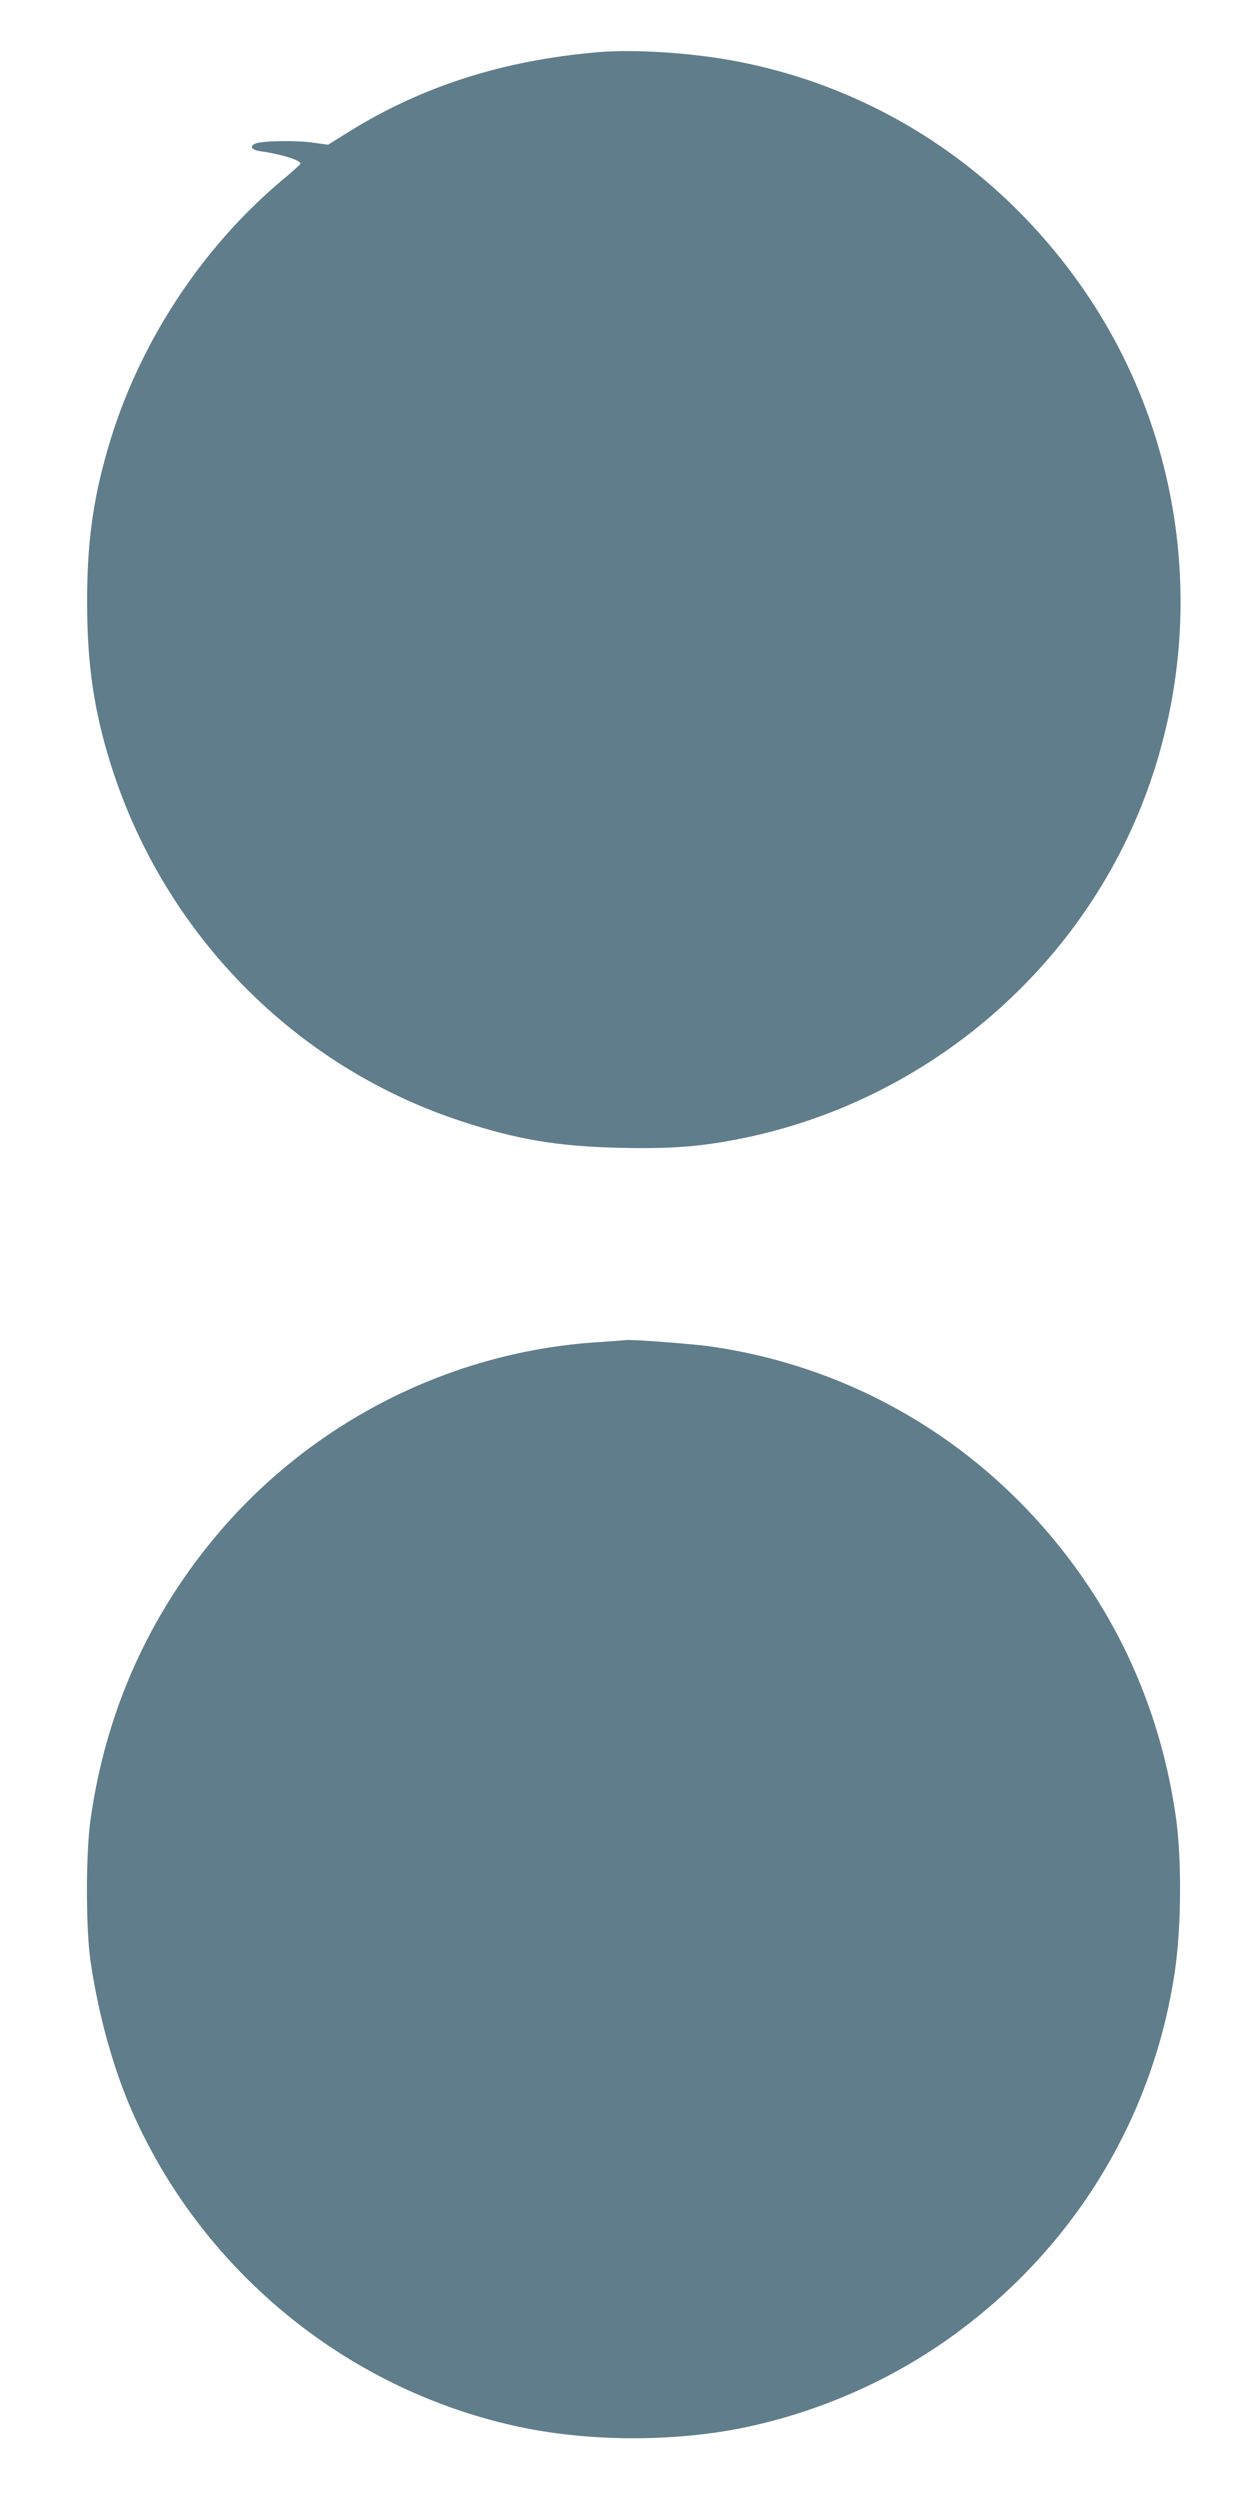 <?xml version="1.0" standalone="no"?>
<!DOCTYPE svg PUBLIC "-//W3C//DTD SVG 20010904//EN"
 "http://www.w3.org/TR/2001/REC-SVG-20010904/DTD/svg10.dtd">
<svg version="1.0" xmlns="http://www.w3.org/2000/svg"
 width="640pt" height="1280pt" viewBox="0 0 640 1280"
 preserveAspectRatio="xMidYMid meet">
<g transform="translate(0,1280) scale(0.1,-0.1)"
fill="#607d8b" stroke="none">
<path d="M3065 12533 c-489 -41 -910 -176 -1289 -414 l-96 -60 -87 12 c-86 11
-252 8 -285 -6 -34 -14 -19 -34 30 -40 105 -15 207 -47 200 -64 -2 -4 -43 -42
-93 -83 -419 -352 -742 -849 -894 -1379 -77 -267 -106 -488 -105 -794 1 -309
35 -543 120 -815 271 -867 941 -1550 1794 -1830 288 -95 497 -130 820 -137
259 -6 419 7 632 51 947 197 1735 877 2063 1781 305 840 194 1779 -298 2520
-422 635 -1061 1066 -1795 1209 -228 45 -528 65 -717 49z"/>
<path d="M3060 5928 c-779 -50 -1509 -432 -1998 -1046 -325 -408 -526 -878
-599 -1402 -24 -174 -24 -558 1 -725 41 -279 120 -561 221 -785 368 -818 1114
-1418 1990 -1599 354 -73 779 -73 1131 -1 402 83 792 258 1118 505 595 448
983 1100 1091 1830 34 227 36 583 5 795 -64 444 -222 852 -468 1210 -448 652
-1127 1079 -1899 1194 -88 14 -405 38 -443 35 -8 -1 -76 -6 -150 -11z"/>
</g>
</svg>
